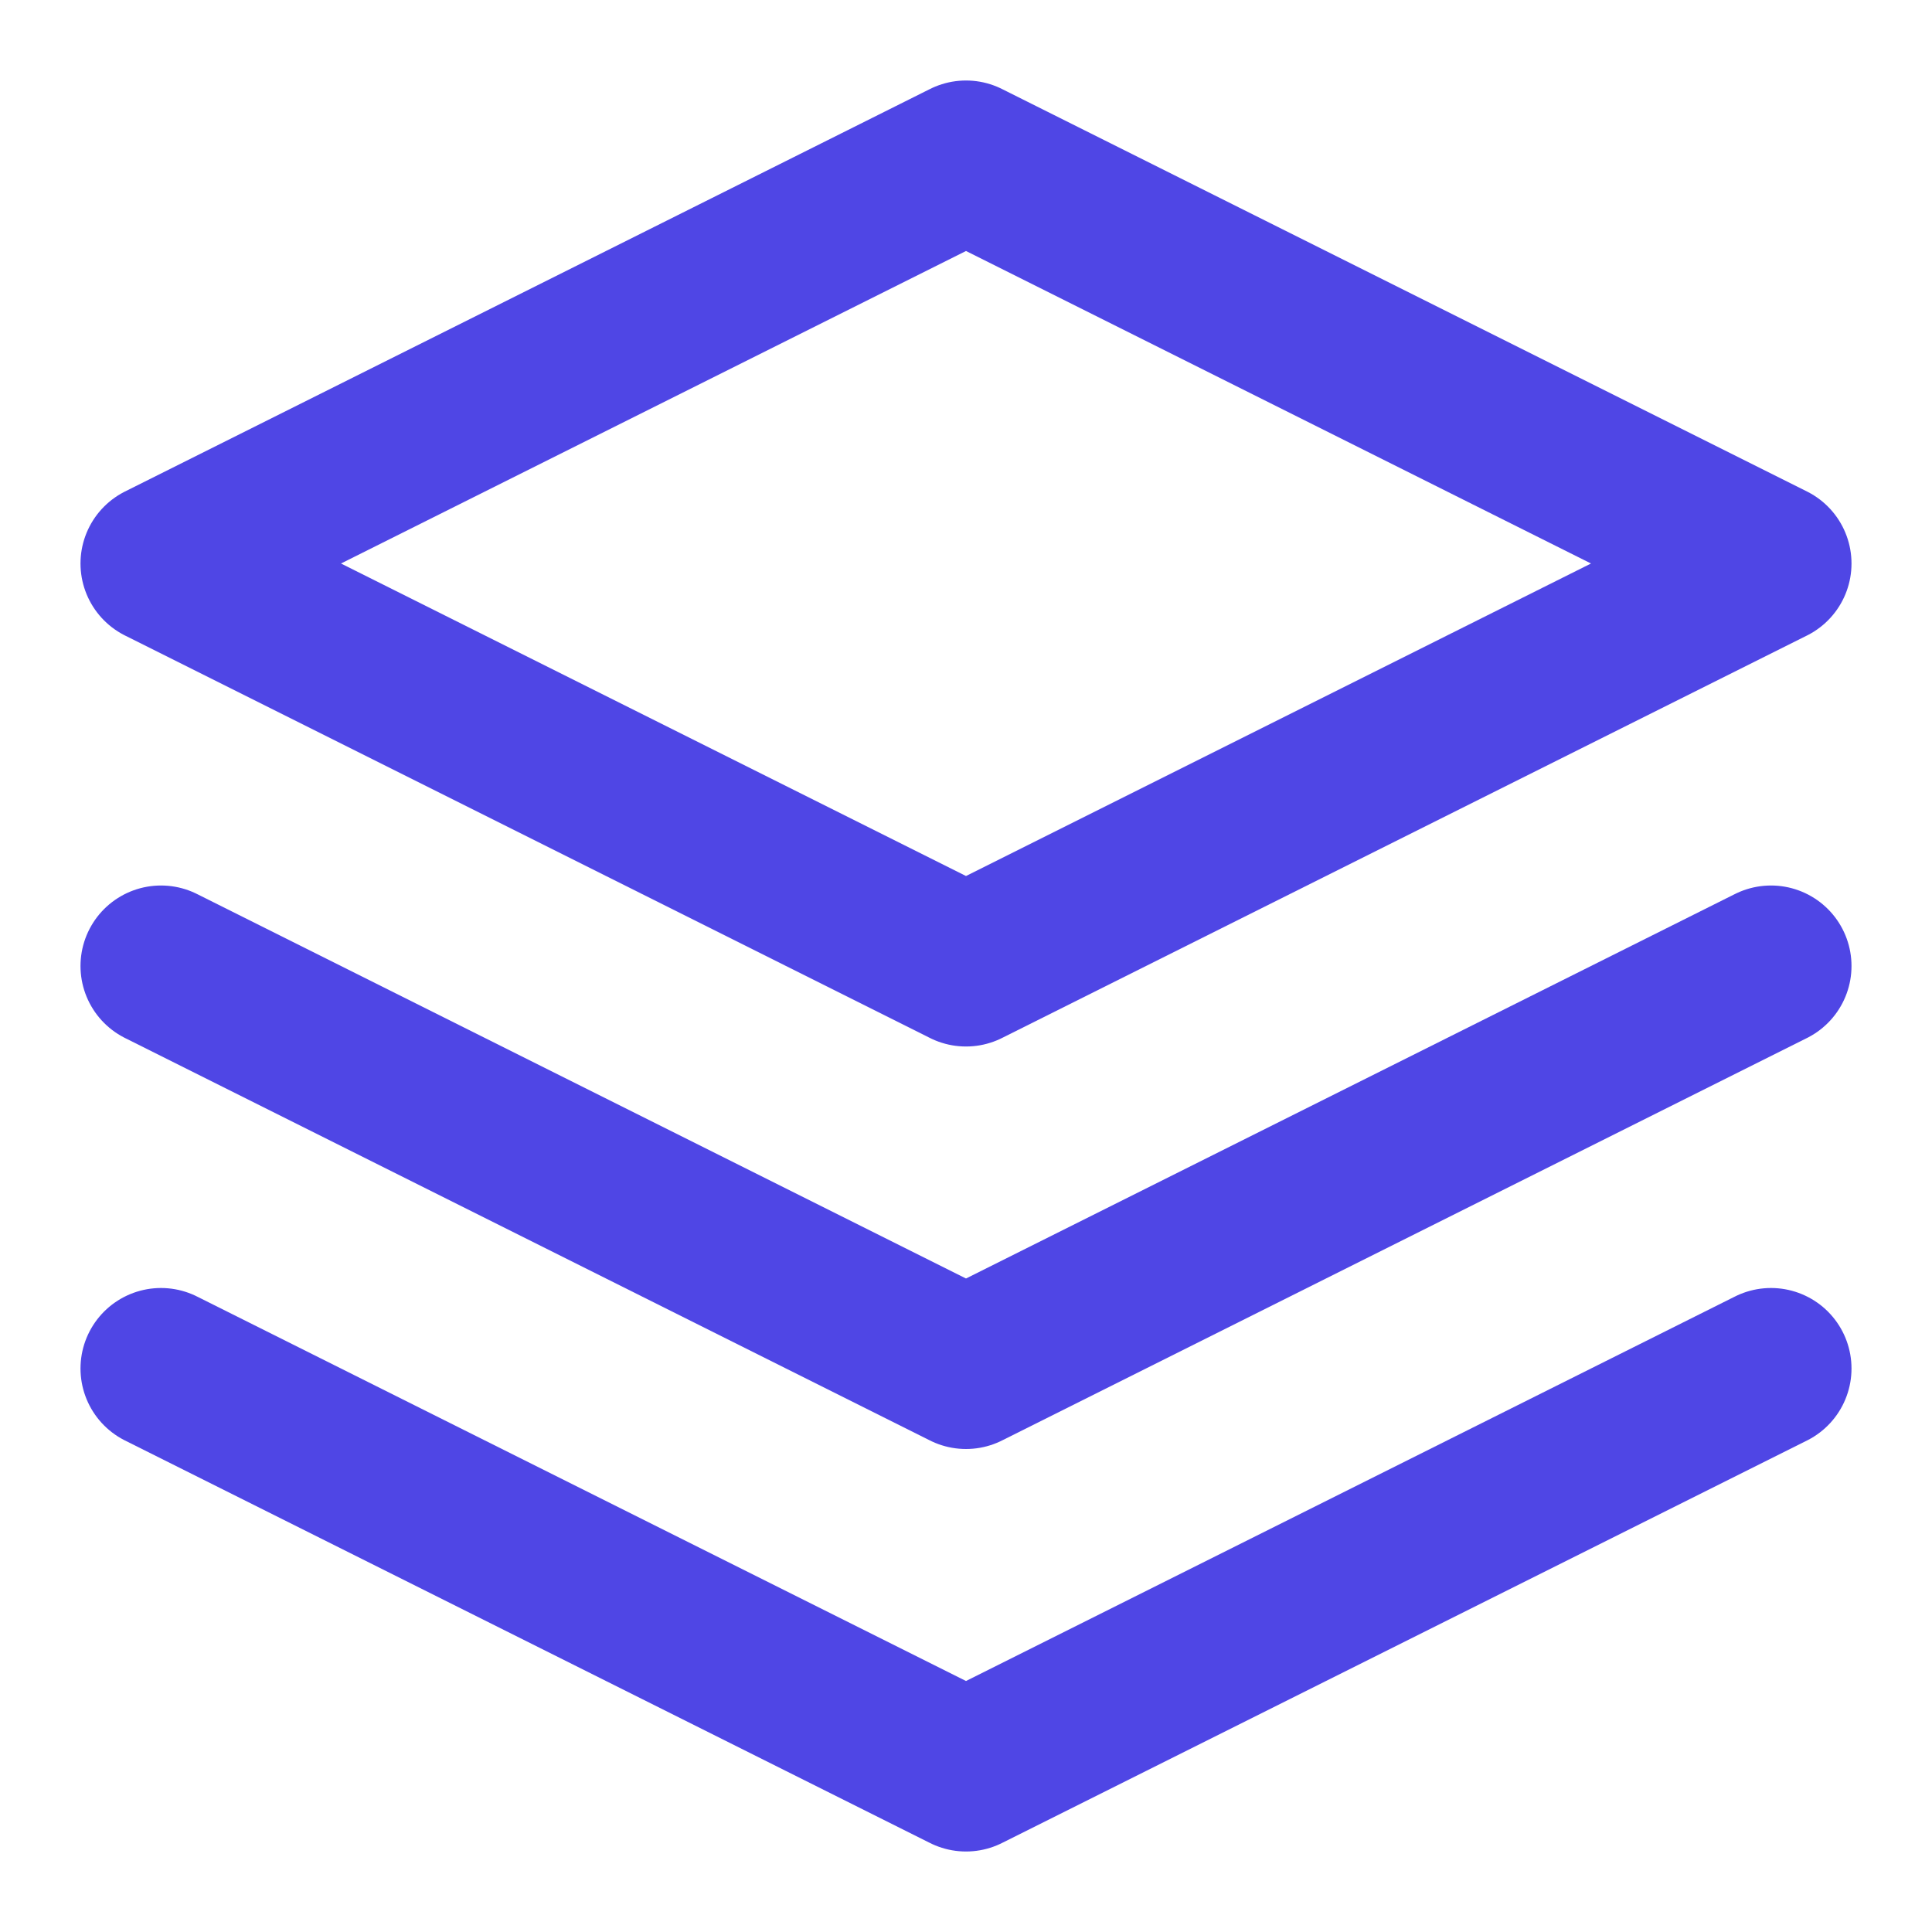 <svg xmlns="http://www.w3.org/2000/svg" viewBox="0 0 24 24" width="24" height="24" stroke="#4F46E5" stroke-width="2" fill="none" stroke-linecap="round" stroke-linejoin="round">
  <path d="M12 2L2 7l10 5 10-5-10-5z"/>
  <path d="M2 17l10 5 10-5"/>
  <path d="M2 12l10 5 10-5"/>
</svg>